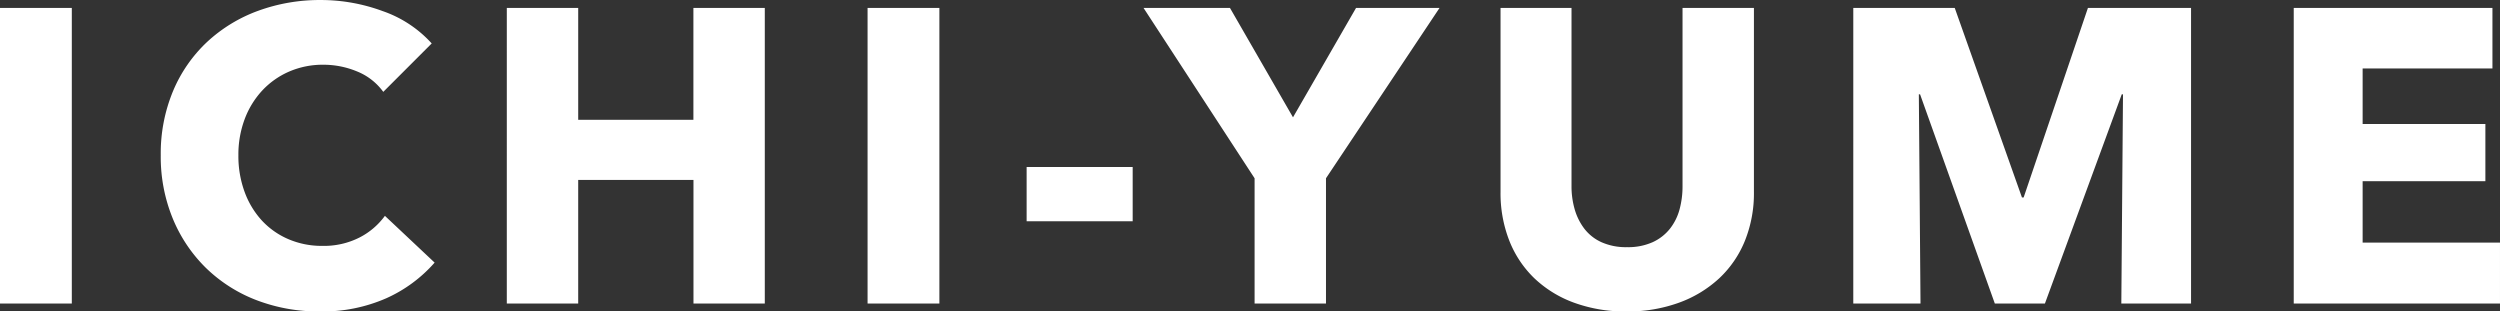 <svg xmlns="http://www.w3.org/2000/svg" width="323.352" height="40.284"><rect width="100%" height="100%" fill="#333333" stroke="none"/><path d="M0 39.258V1.026h9.288v38.232zm56.214-5.292a18.2 18.2 0 01-6.264 4.617 20.476 20.476 0 01-8.586 1.7 22.4 22.4 0 01-8.179-1.457 19.218 19.218 0 01-6.507-4.131 19.131 19.131 0 01-4.32-6.4 20.977 20.977 0 01-1.566-8.208 20.95 20.95 0 011.593-8.316 18.5 18.5 0 014.4-6.345 19.492 19.492 0 016.588-4.023 23.234 23.234 0 018.154-1.4 23.039 23.039 0 017.965 1.431 15.253 15.253 0 016.345 4.185l-6.264 6.264a7.753 7.753 0 00-3.4-2.646 11.283 11.283 0 00-4.32-.864 10.941 10.941 0 00-4.458.885 10.451 10.451 0 00-3.483 2.457 11.193 11.193 0 00-2.268 3.7 13.055 13.055 0 00-.81 4.671 13.435 13.435 0 00.81 4.752 11.065 11.065 0 002.241 3.7 10.091 10.091 0 003.429 2.4 10.9 10.9 0 004.374.864 10.177 10.177 0 004.806-1.08 9.319 9.319 0 003.291-2.804zm33.48 5.292V23.274H74.785v15.984h-9.234V1.026h9.234v14.472h14.9V1.026h9.234v38.232zm22.518 0V1.026h9.288v38.232zm20.573-10.638V21.6h13.716v7.02zm38.719-5.562v16.2h-9.234v-16.2L147.906 1.026h11.179l8.153 14.148 8.154-14.148h10.8zm55.35 1.782a16.453 16.453 0 01-1.161 6.291 13.675 13.675 0 01-3.321 4.86 15.315 15.315 0 01-5.211 3.159 19.326 19.326 0 01-6.776 1.134 19.266 19.266 0 01-6.8-1.134 14.78 14.78 0 01-5.13-3.159 13.715 13.715 0 01-3.24-4.86 16.8 16.8 0 01-1.134-6.291V1.026h9.18v23.058a10.666 10.666 0 00.405 2.97 7.625 7.625 0 001.242 2.511 5.825 5.825 0 002.214 1.755 7.751 7.751 0 003.321.648 7.751 7.751 0 003.321-.648 6.06 6.06 0 002.241-1.755 6.987 6.987 0 001.237-2.507 11.38 11.38 0 00.378-2.97V1.026h9.234zm47.52 14.418l.216-27.054h-.162l-9.936 27.054h-6.48l-9.666-27.054h-.161l.215 27.054h-8.694V1.026h13.122l8.694 24.516h.216l8.316-24.516h13.338v38.232zm22.3 0V1.026h25.7v7.83h-16.789v7.182h15.876v7.4h-15.876v7.938h17.766v7.882z" fill="#fff"/></svg>